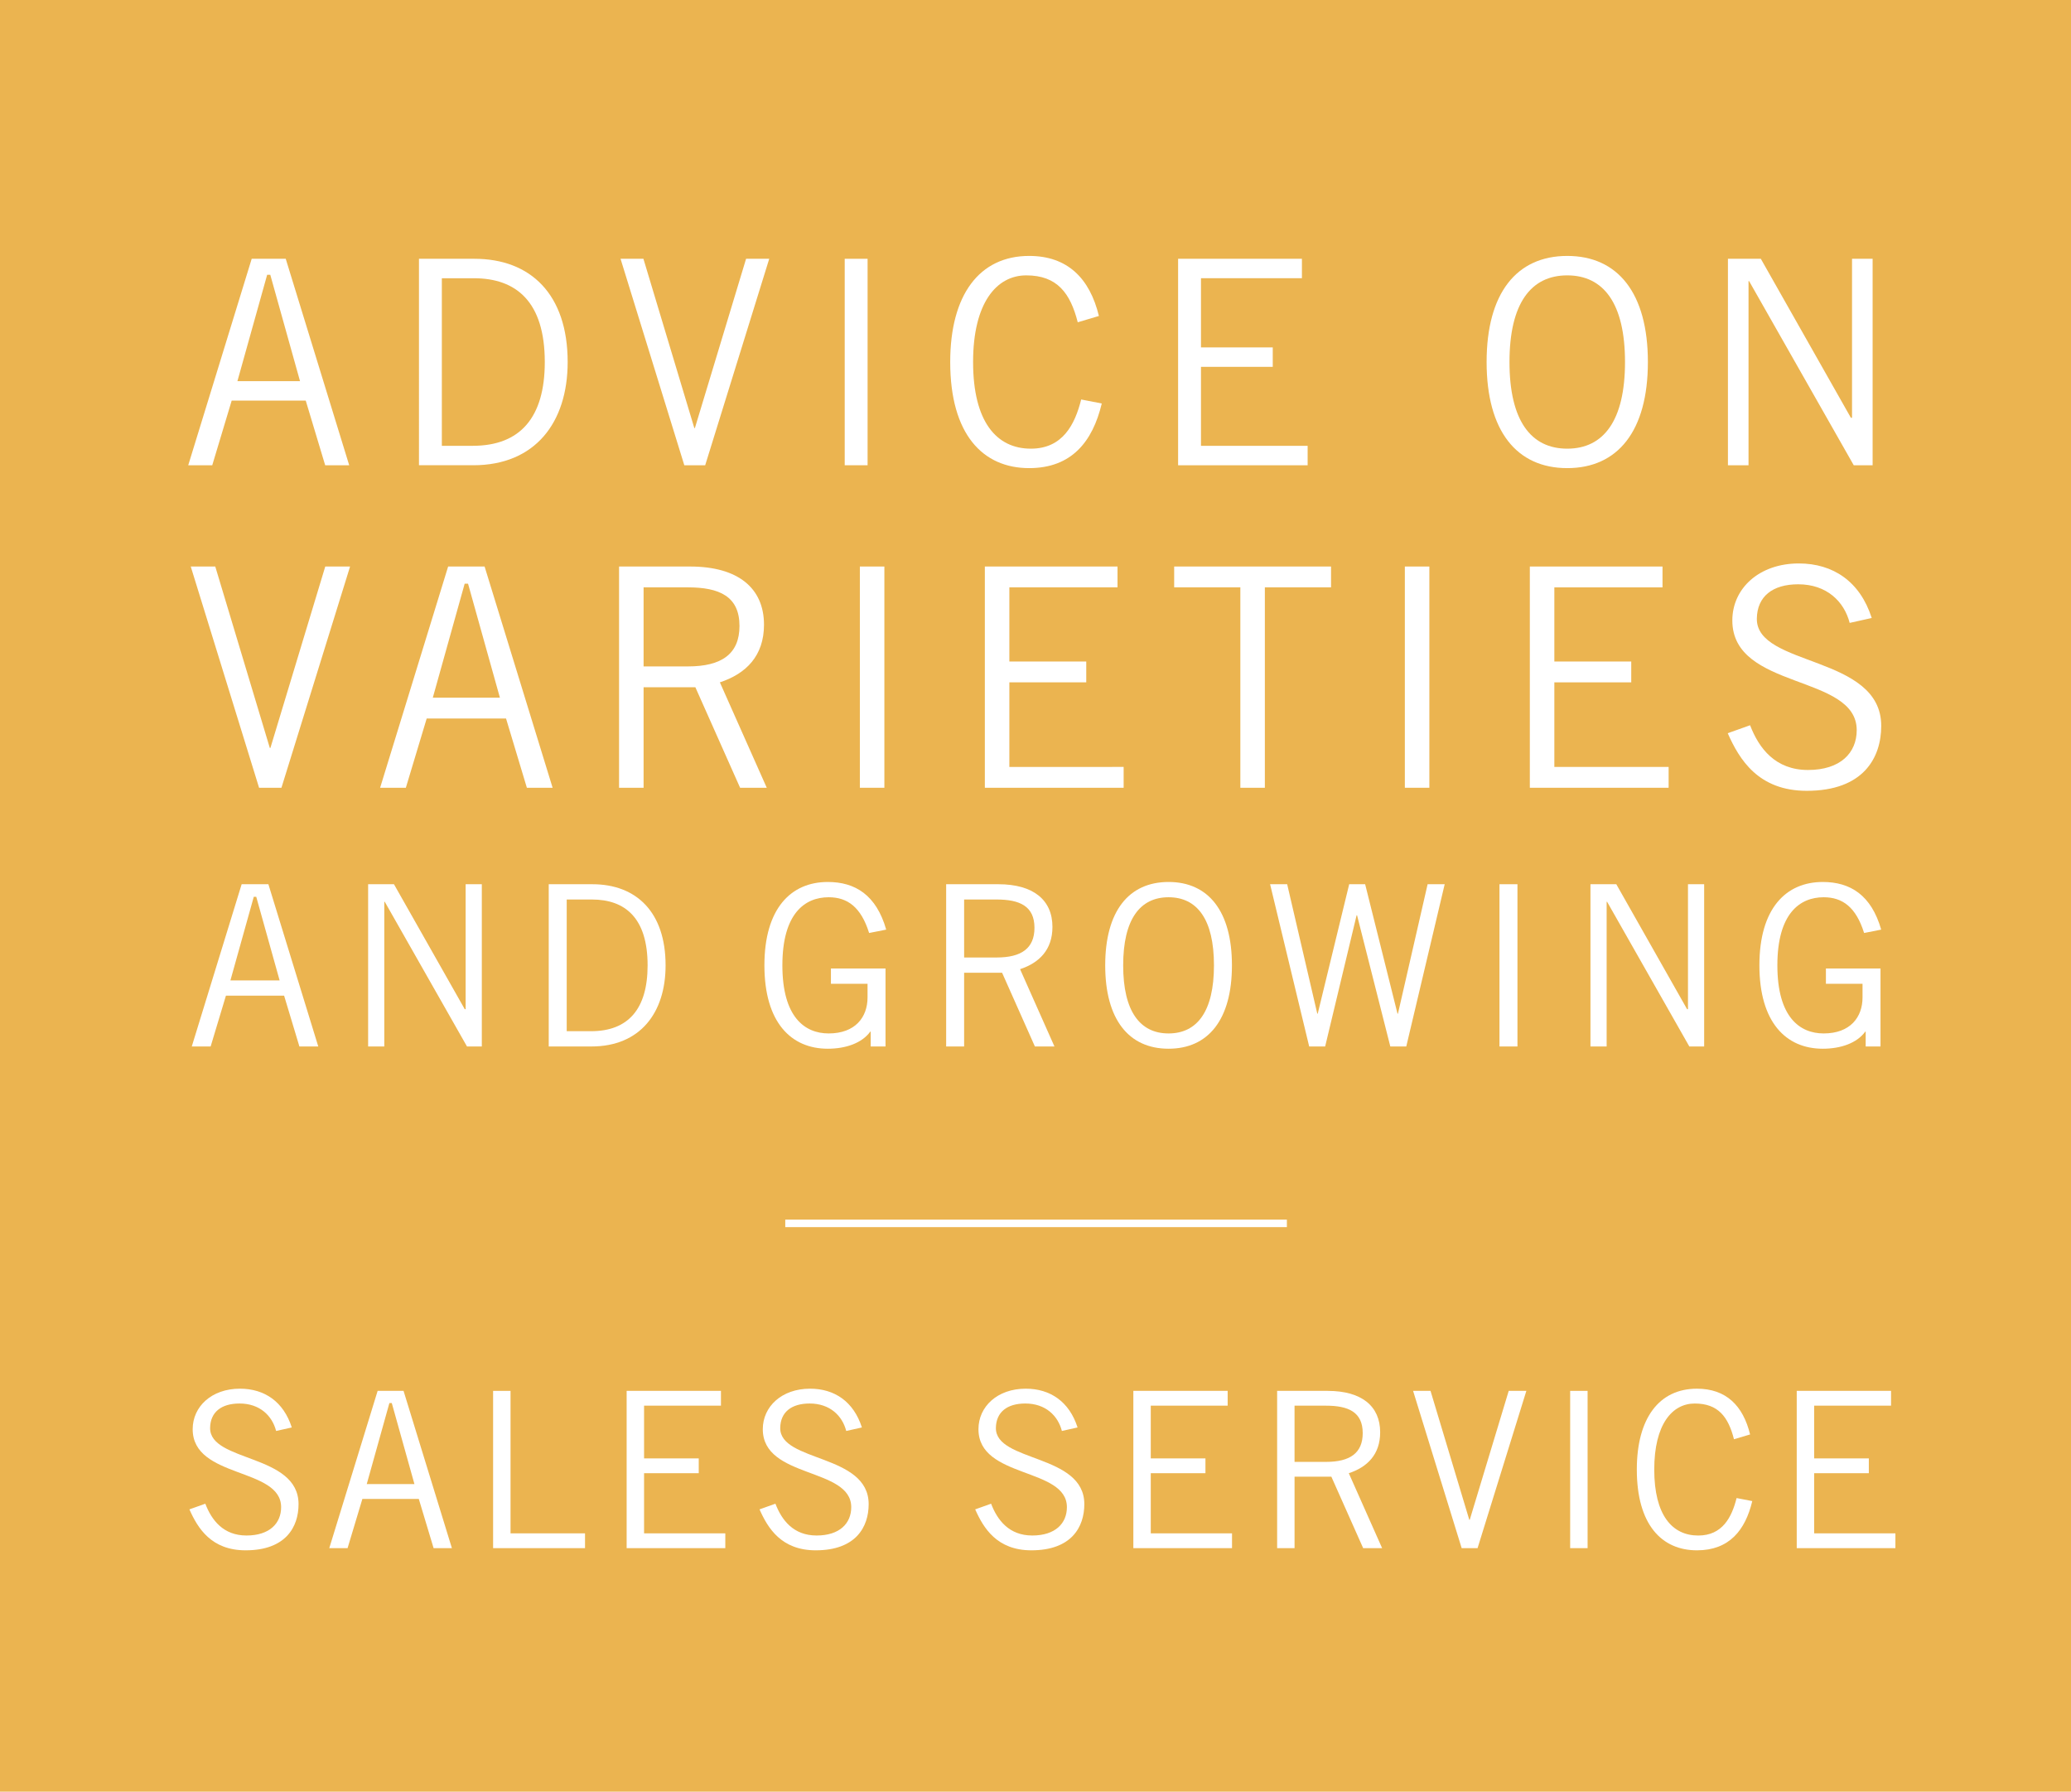 <?xml version="1.0" encoding="utf-8"?>
<!DOCTYPE svg PUBLIC "-//W3C//DTD SVG 1.1//EN" "http://www.w3.org/Graphics/SVG/1.1/DTD/svg11.dtd">
<svg xmlns="http://www.w3.org/2000/svg" xmlns:xlink="http://www.w3.org/1999/xlink" version="1.1" x="0px" y="0px" width="289px" height="250px" viewBox="0 0 289 250" enable-background="new 0 0 289 250" xml:space="preserve">
<g id="Ebene_1">
	<rect fill="#EBB450" width="289" height="250"/>
	<g>
		<path fill="#FFFFFF" d="M26.267,64.918l8.857-28.809h4.749l8.857,28.809h-3.352L42.666,55.9H32.331l-2.713,9.018H26.267z     M33.129,53.187h8.739l-4.15-14.843h-0.438L33.129,53.187z"/>
		<path fill="#FFFFFF" d="M58.466,36.109h7.741c7.82,0,13.008,4.947,13.008,14.404c0,8.459-4.549,14.404-13.168,14.404h-7.581    V36.109z M61.658,62.205h4.309c6.624,0,10.056-3.951,10.056-11.691c0-8.42-3.99-11.691-9.896-11.691h-4.469V62.205z"/>
		<path fill="#FFFFFF" d="M86.595,36.109h3.192L96.89,59.73h0.08l7.143-23.621h3.231l-8.938,28.809h-2.913L86.595,36.109z"/>
		<path fill="#FFFFFF" d="M121.069,36.109v28.809h-3.192V36.109H121.069z"/>
		<path fill="#FFFFFF" d="M153.748,56.299c-1.277,5.348-4.23,9.019-10.136,9.019c-6.464,0-11.013-4.709-11.013-14.804    c0-9.377,4.07-14.804,11.013-14.804c5.347,0,8.459,3.112,9.736,8.379l-2.953,0.878c-1.037-4.069-2.872-6.544-7.182-6.544    c-4.15,0-7.422,3.831-7.422,12.091c0,8.339,3.271,12.09,8.06,12.09c4.43,0,6.146-3.352,7.023-6.863L153.748,56.299z"/>
		<path fill="#FFFFFF" d="M181.678,36.109v2.713h-14.085v9.656h10.015v2.713h-10.015v11.014h14.883v2.713H164.4V36.109H181.678z"/>
		<path fill="#FFFFFF" d="M218.703,35.71c7.062,0,11.253,5.188,11.253,14.804s-4.19,14.804-11.253,14.804    s-11.252-5.188-11.252-14.804S211.641,35.71,218.703,35.71z M218.703,62.604c5.067,0,8.061-3.91,8.061-12.09    s-2.993-12.091-8.061-12.091s-8.06,3.911-8.06,12.091S213.636,62.604,218.703,62.604z"/>
		<path fill="#FFFFFF" d="M241.127,64.918V36.109h4.589l12.568,22.185h0.16V36.109h2.873v28.809h-2.634l-14.604-25.696H244v25.696    H241.127z"/>
		<path fill="#FFFFFF" d="M26.619,79.049h3.421l7.61,25.311h0.085l7.653-25.311h3.463l-9.577,30.869h-3.121L26.619,79.049z"/>
		<path fill="#FFFFFF" d="M53.044,109.918l9.491-30.869h5.088l9.492,30.869h-3.592l-2.907-9.663H59.543l-2.908,9.663H53.044z     M60.397,97.348h9.363l-4.446-15.904h-0.471L60.397,97.348z"/>
		<path fill="#FFFFFF" d="M86.389,109.918V79.049h9.919c6.67,0,10.305,2.993,10.305,8.123c0,4.361-2.522,6.841-6.157,8.038    l6.542,14.708h-3.72l-6.242-14.023H89.81v14.023H86.389z M89.81,92.987h6.199c4.703,0,7.183-1.753,7.183-5.644    c0-4.147-2.821-5.388-7.226-5.388H89.81V92.987z"/>
		<path fill="#FFFFFF" d="M123.411,79.049v30.869h-3.421V79.049H123.411z"/>
		<path fill="#FFFFFF" d="M155.945,79.049v2.907h-15.093v10.347h10.731v2.907h-10.731v11.801H156.8v2.907h-19.368V79.049H155.945z"/>
		<path fill="#FFFFFF" d="M176.506,81.956v27.962h-3.42V81.956h-9.235v-2.907h21.891v2.907H176.506z"/>
		<path fill="#FFFFFF" d="M199.462,79.049v30.869h-3.421V79.049H199.462z"/>
		<path fill="#FFFFFF" d="M231.996,79.049v2.907h-15.093v10.347h10.731v2.907h-10.731v11.801h15.947v2.907h-19.368V79.049H231.996z"/>
		<path fill="#FFFFFF" d="M258.115,86.916c-0.77-2.993-3.207-5.388-7.183-5.388c-3.592,0-5.729,1.71-5.772,4.789    c-0.085,6.755,17.358,5.045,17.358,14.964c0,4.489-2.522,9.064-10.389,9.064c-6.756,0-9.406-4.361-11.031-8.038l3.121-1.111    c1.24,3.249,3.549,6.242,8.081,6.242s6.798-2.395,6.798-5.559c0-7.867-17.358-5.558-17.358-15.307c0-4.446,3.72-7.952,9.277-7.952    c4.789,0,8.552,2.522,10.176,7.61L258.115,86.916z"/>
		<path fill="#FFFFFF" d="M26.761,146.018l6.961-22.64h3.731l6.961,22.64H41.78l-2.132-7.087h-8.122l-2.132,7.087H26.761z     M32.153,136.799h6.867l-3.261-11.665h-0.345L32.153,136.799z"/>
		<path fill="#FFFFFF" d="M51.37,146.018v-22.64h3.605l9.878,17.435h0.125v-17.435h2.258v22.64h-2.069L53.69,125.824h-0.062v20.193    H51.37z"/>
		<path fill="#FFFFFF" d="M76.574,123.378h6.083c6.146,0,10.223,3.889,10.223,11.32c0,6.647-3.575,11.319-10.348,11.319h-5.958    V123.378z M79.083,143.886h3.386c5.206,0,7.902-3.104,7.902-9.188c0-6.617-3.136-9.188-7.776-9.188h-3.512V143.886z"/>
		<path fill="#FFFFFF" d="M123.571,135.137v10.881h-2.069v-2.069h-0.062c-1.16,1.599-3.418,2.383-5.927,2.383    c-5.143,0-8.843-3.7-8.843-11.633c0-7.934,3.7-11.634,8.843-11.634c3.825,0,6.773,1.818,8.153,6.647l-2.384,0.471    c-1.129-3.606-3.01-4.986-5.644-4.986c-3.324,0-6.46,2.258-6.46,9.502c0,7.243,3.136,9.501,6.46,9.501    c3.699,0,5.424-2.258,5.424-5.018v-1.913h-5.11v-2.132H123.571z"/>
		<path fill="#FFFFFF" d="M132.032,146.018v-22.64h7.274c4.892,0,7.558,2.195,7.558,5.958c0,3.198-1.851,5.017-4.516,5.895    l4.798,10.787h-2.729l-4.578-10.285h-5.299v10.285H132.032z M134.541,133.601h4.547c3.449,0,5.268-1.286,5.268-4.14    c0-3.041-2.069-3.951-5.3-3.951h-4.515V133.601z"/>
		<path fill="#FFFFFF" d="M163.069,123.064c5.551,0,8.843,4.076,8.843,11.634c0,7.557-3.292,11.633-8.843,11.633    c-5.55,0-8.842-4.076-8.842-11.633C154.228,127.141,157.52,123.064,163.069,123.064z M163.069,144.199    c3.982,0,6.335-3.073,6.335-9.501c0-6.429-2.353-9.502-6.335-9.502c-3.981,0-6.334,3.073-6.334,9.502    C156.735,141.126,159.088,144.199,163.069,144.199z"/>
		<path fill="#FFFFFF" d="M177.237,123.378h2.383l4.202,18.062h0.062l4.391-18.062h2.226l4.516,18.062h0.062l4.14-18.062h2.383    l-5.362,22.64h-2.226l-4.642-18.312h-0.062l-4.39,18.312h-2.227L177.237,123.378z"/>
		<path fill="#FFFFFF" d="M211.755,123.378v22.64h-2.509v-22.64H211.755z"/>
		<path fill="#FFFFFF" d="M221.943,146.018v-22.64h3.605l9.878,17.435h0.125v-17.435h2.258v22.64h-2.069l-11.477-20.193h-0.062    v20.193H221.943z"/>
		<path fill="#FFFFFF" d="M262.418,135.137v10.881h-2.069v-2.069h-0.062c-1.16,1.599-3.418,2.383-5.927,2.383    c-5.143,0-8.843-3.7-8.843-11.633c0-7.934,3.7-11.634,8.843-11.634c3.825,0,6.773,1.818,8.153,6.647l-2.384,0.471    c-1.129-3.606-3.01-4.986-5.644-4.986c-3.324,0-6.46,2.258-6.46,9.502c0,7.243,3.136,9.501,6.46,9.501    c3.699,0,5.424-2.258,5.424-5.018v-1.913h-5.11v-2.132H262.418z"/>
		<path fill="#FFFFFF" d="M38.53,199.665c-0.547-2.128-2.279-3.83-5.106-3.83c-2.553,0-4.073,1.216-4.104,3.404    c-0.061,4.803,12.341,3.587,12.341,10.639c0,3.191-1.794,6.443-7.386,6.443c-4.803,0-6.688-3.101-7.843-5.714l2.219-0.791    c0.882,2.311,2.523,4.438,5.745,4.438s4.833-1.702,4.833-3.952c0-5.592-12.341-3.951-12.341-10.881    c0-3.161,2.645-5.654,6.596-5.654c3.404,0,6.079,1.794,7.234,5.411L38.53,199.665z"/>
		<path fill="#FFFFFF" d="M45.949,216.018l6.748-21.945h3.617l6.747,21.945h-2.553l-2.067-6.869h-7.872l-2.067,6.869H45.949z     M51.178,207.081h6.656l-3.161-11.307h-0.335L51.178,207.081z"/>
		<path fill="#FFFFFF" d="M68.811,216.018v-21.945h2.432v19.879h10.395v2.066H68.811z"/>
		<path fill="#FFFFFF" d="M100.606,194.072v2.066H89.877v7.355h7.629v2.067h-7.629v8.39h11.337v2.066H87.445v-21.945H100.606z"/>
		<path fill="#FFFFFF" d="M118.087,199.665c-0.547-2.128-2.279-3.83-5.106-3.83c-2.553,0-4.073,1.216-4.104,3.404    c-0.061,4.803,12.341,3.587,12.341,10.639c0,3.191-1.794,6.443-7.386,6.443c-4.803,0-6.688-3.101-7.843-5.714l2.219-0.791    c0.882,2.311,2.523,4.438,5.745,4.438s4.833-1.702,4.833-3.952c0-5.592-12.341-3.951-12.341-10.881    c0-3.161,2.645-5.654,6.596-5.654c3.404,0,6.079,1.794,7.234,5.411L118.087,199.665z"/>
		<path fill="#FFFFFF" d="M148.182,199.665c-0.547-2.128-2.279-3.83-5.106-3.83c-2.554,0-4.073,1.216-4.104,3.404    c-0.061,4.803,12.341,3.587,12.341,10.639c0,3.191-1.793,6.443-7.387,6.443c-4.802,0-6.687-3.101-7.842-5.714l2.219-0.791    c0.882,2.311,2.523,4.438,5.745,4.438s4.833-1.702,4.833-3.952c0-5.592-12.341-3.951-12.341-10.881    c0-3.161,2.645-5.654,6.596-5.654c3.404,0,6.079,1.794,7.234,5.411L148.182,199.665z"/>
		<path fill="#FFFFFF" d="M171.316,194.072v2.066h-10.73v7.355h7.63v2.067h-7.63v8.39h11.338v2.066h-13.77v-21.945H171.316z"/>
		<path fill="#FFFFFF" d="M178.219,216.018v-21.945h7.051c4.742,0,7.326,2.127,7.326,5.775c0,3.1-1.794,4.863-4.377,5.714    l4.65,10.456h-2.645l-4.438-9.97h-5.137v9.97H178.219z M180.65,203.98h4.407c3.343,0,5.106-1.246,5.106-4.012    c0-2.948-2.007-3.83-5.137-3.83h-4.377V203.98z"/>
		<path fill="#FFFFFF" d="M197.192,194.072h2.432l5.411,17.994h0.061l5.44-17.994h2.462l-6.809,21.945h-2.219L197.192,194.072z"/>
		<path fill="#FFFFFF" d="M221.543,194.072v21.945h-2.432v-21.945H221.543z"/>
		<path fill="#FFFFFF" d="M244.523,209.452c-0.973,4.073-3.223,6.869-7.721,6.869c-4.924,0-8.39-3.587-8.39-11.276    c0-7.143,3.101-11.277,8.39-11.277c4.072,0,6.443,2.371,7.416,6.384l-2.249,0.669c-0.79-3.101-2.188-4.985-5.472-4.985    c-3.16,0-5.653,2.918-5.653,9.21c0,6.353,2.493,9.21,6.14,9.21c3.374,0,4.682-2.554,5.35-5.229L244.523,209.452z"/>
		<path fill="#FFFFFF" d="M263.888,194.072v2.066h-10.729v7.355h7.629v2.067h-7.629v8.39h11.337v2.066h-13.769v-21.945H263.888z"/>
	</g>
	
		<line fill="none" stroke="#FFFFFF" stroke-width="1.048" stroke-miterlimit="10" x1="179.58" y1="170.701" x2="109.58" y2="170.701"/>
</g>
<g id="Typo">
</g>
</svg>
